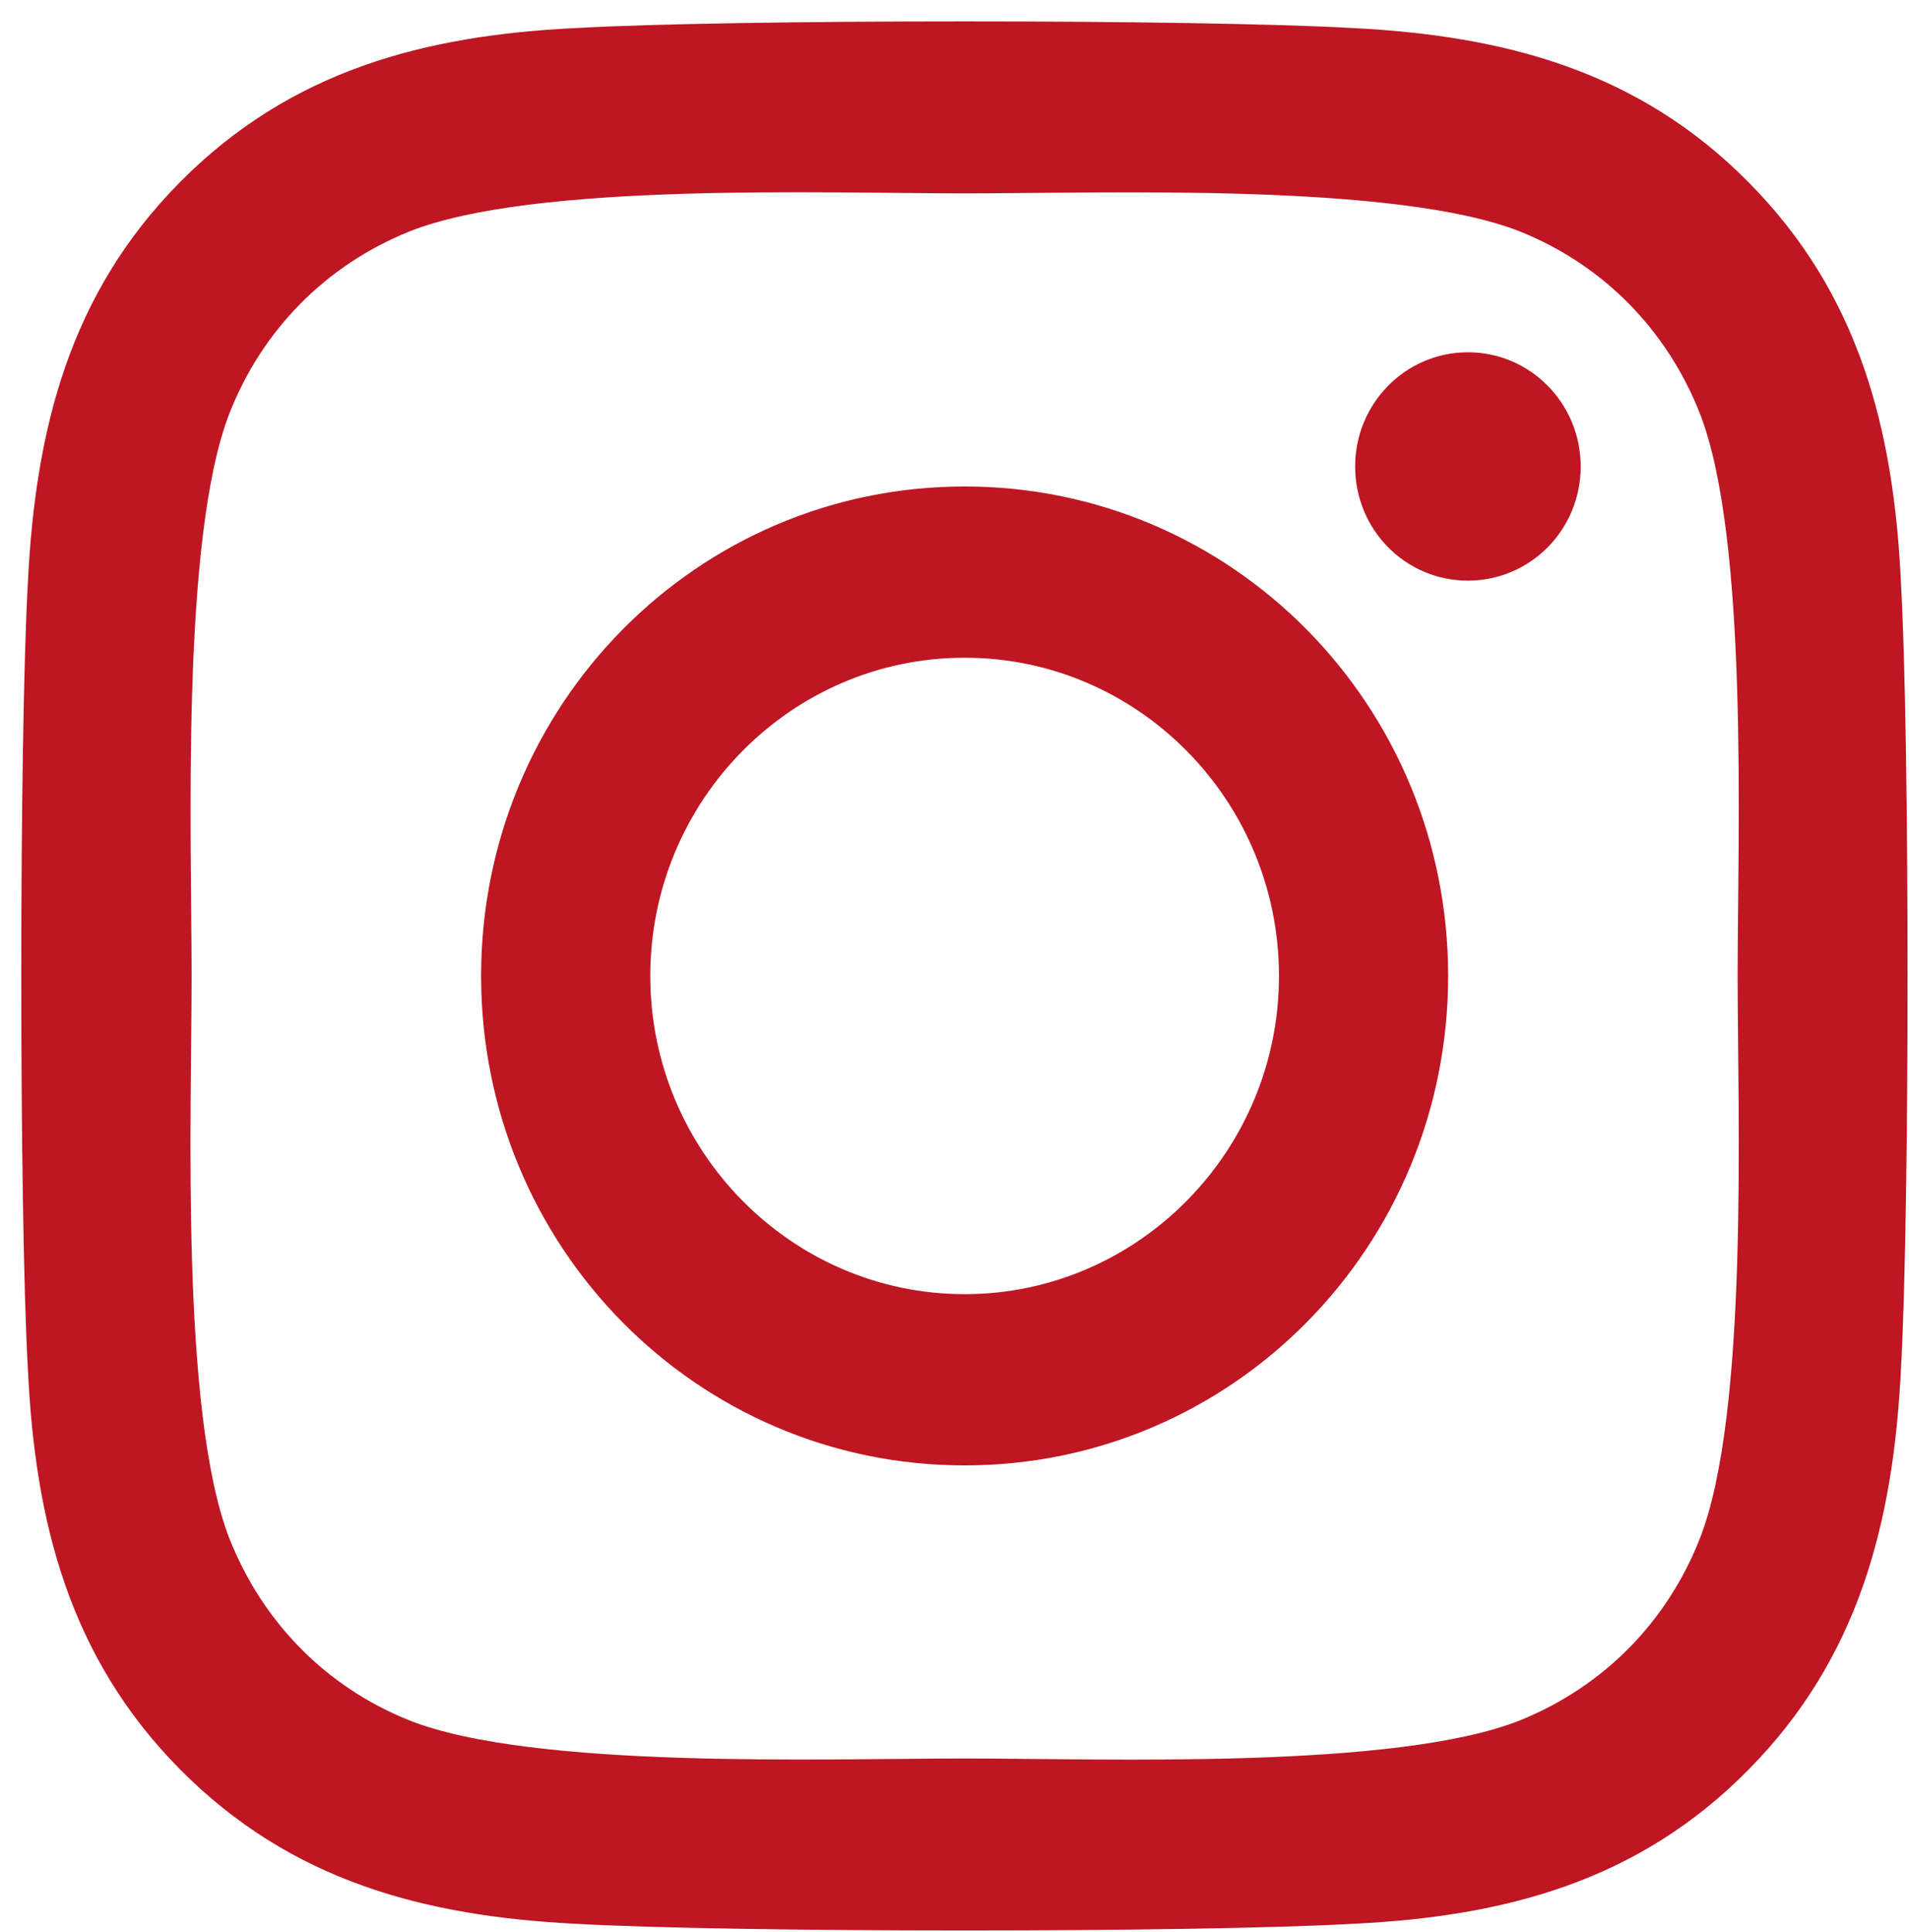 <?xml version="1.0" encoding="UTF-8"?> <svg xmlns="http://www.w3.org/2000/svg" width="84" height="85" viewBox="0 0 84 85" fill="none"><path d="M42.446 21.405C30.669 21.405 21.17 31.02 21.17 42.941C21.17 54.862 30.669 64.478 42.446 64.478C54.222 64.478 63.721 54.862 63.721 42.941C63.721 31.02 54.222 21.405 42.446 21.405ZM42.446 56.943C34.836 56.943 28.614 50.664 28.614 42.941C28.614 35.219 34.817 28.94 42.446 28.94C50.075 28.94 56.278 35.219 56.278 42.941C56.278 50.664 50.056 56.943 42.446 56.943ZM69.554 20.524C69.554 23.317 67.332 25.547 64.591 25.547C61.833 25.547 59.629 23.298 59.629 20.524C59.629 17.75 61.851 15.5 64.591 15.5C67.332 15.5 69.554 17.75 69.554 20.524ZM83.645 25.622C83.33 18.893 81.812 12.932 76.942 8.022C72.091 3.111 66.202 1.574 59.555 1.236C52.704 0.843 32.169 0.843 25.318 1.236C18.689 1.555 12.801 3.092 7.931 8.003C3.061 12.914 1.561 18.874 1.228 25.603C0.839 32.538 0.839 53.325 1.228 60.26C1.543 66.989 3.061 72.95 7.931 77.861C12.801 82.772 18.671 84.309 25.318 84.646C32.169 85.04 52.704 85.04 59.555 84.646C66.202 84.327 72.091 82.79 76.942 77.861C81.793 72.95 83.312 66.989 83.645 60.26C84.034 53.325 84.034 32.557 83.645 25.622ZM74.794 67.702C73.35 71.375 70.554 74.206 66.906 75.686C61.444 77.879 48.482 77.373 42.446 77.373C36.409 77.373 23.429 77.861 17.985 75.686C14.356 74.224 11.56 71.394 10.098 67.702C7.931 62.172 8.431 49.052 8.431 42.941C8.431 36.831 7.95 23.691 10.098 18.181C11.542 14.507 14.338 11.677 17.985 10.196C23.448 8.003 36.409 8.509 42.446 8.509C48.482 8.509 61.462 8.022 66.906 10.196C70.535 11.658 73.331 14.488 74.794 18.181C76.96 23.71 76.46 36.831 76.46 42.941C76.46 49.052 76.96 62.191 74.794 67.702Z" fill="#BE1622"></path></svg> 